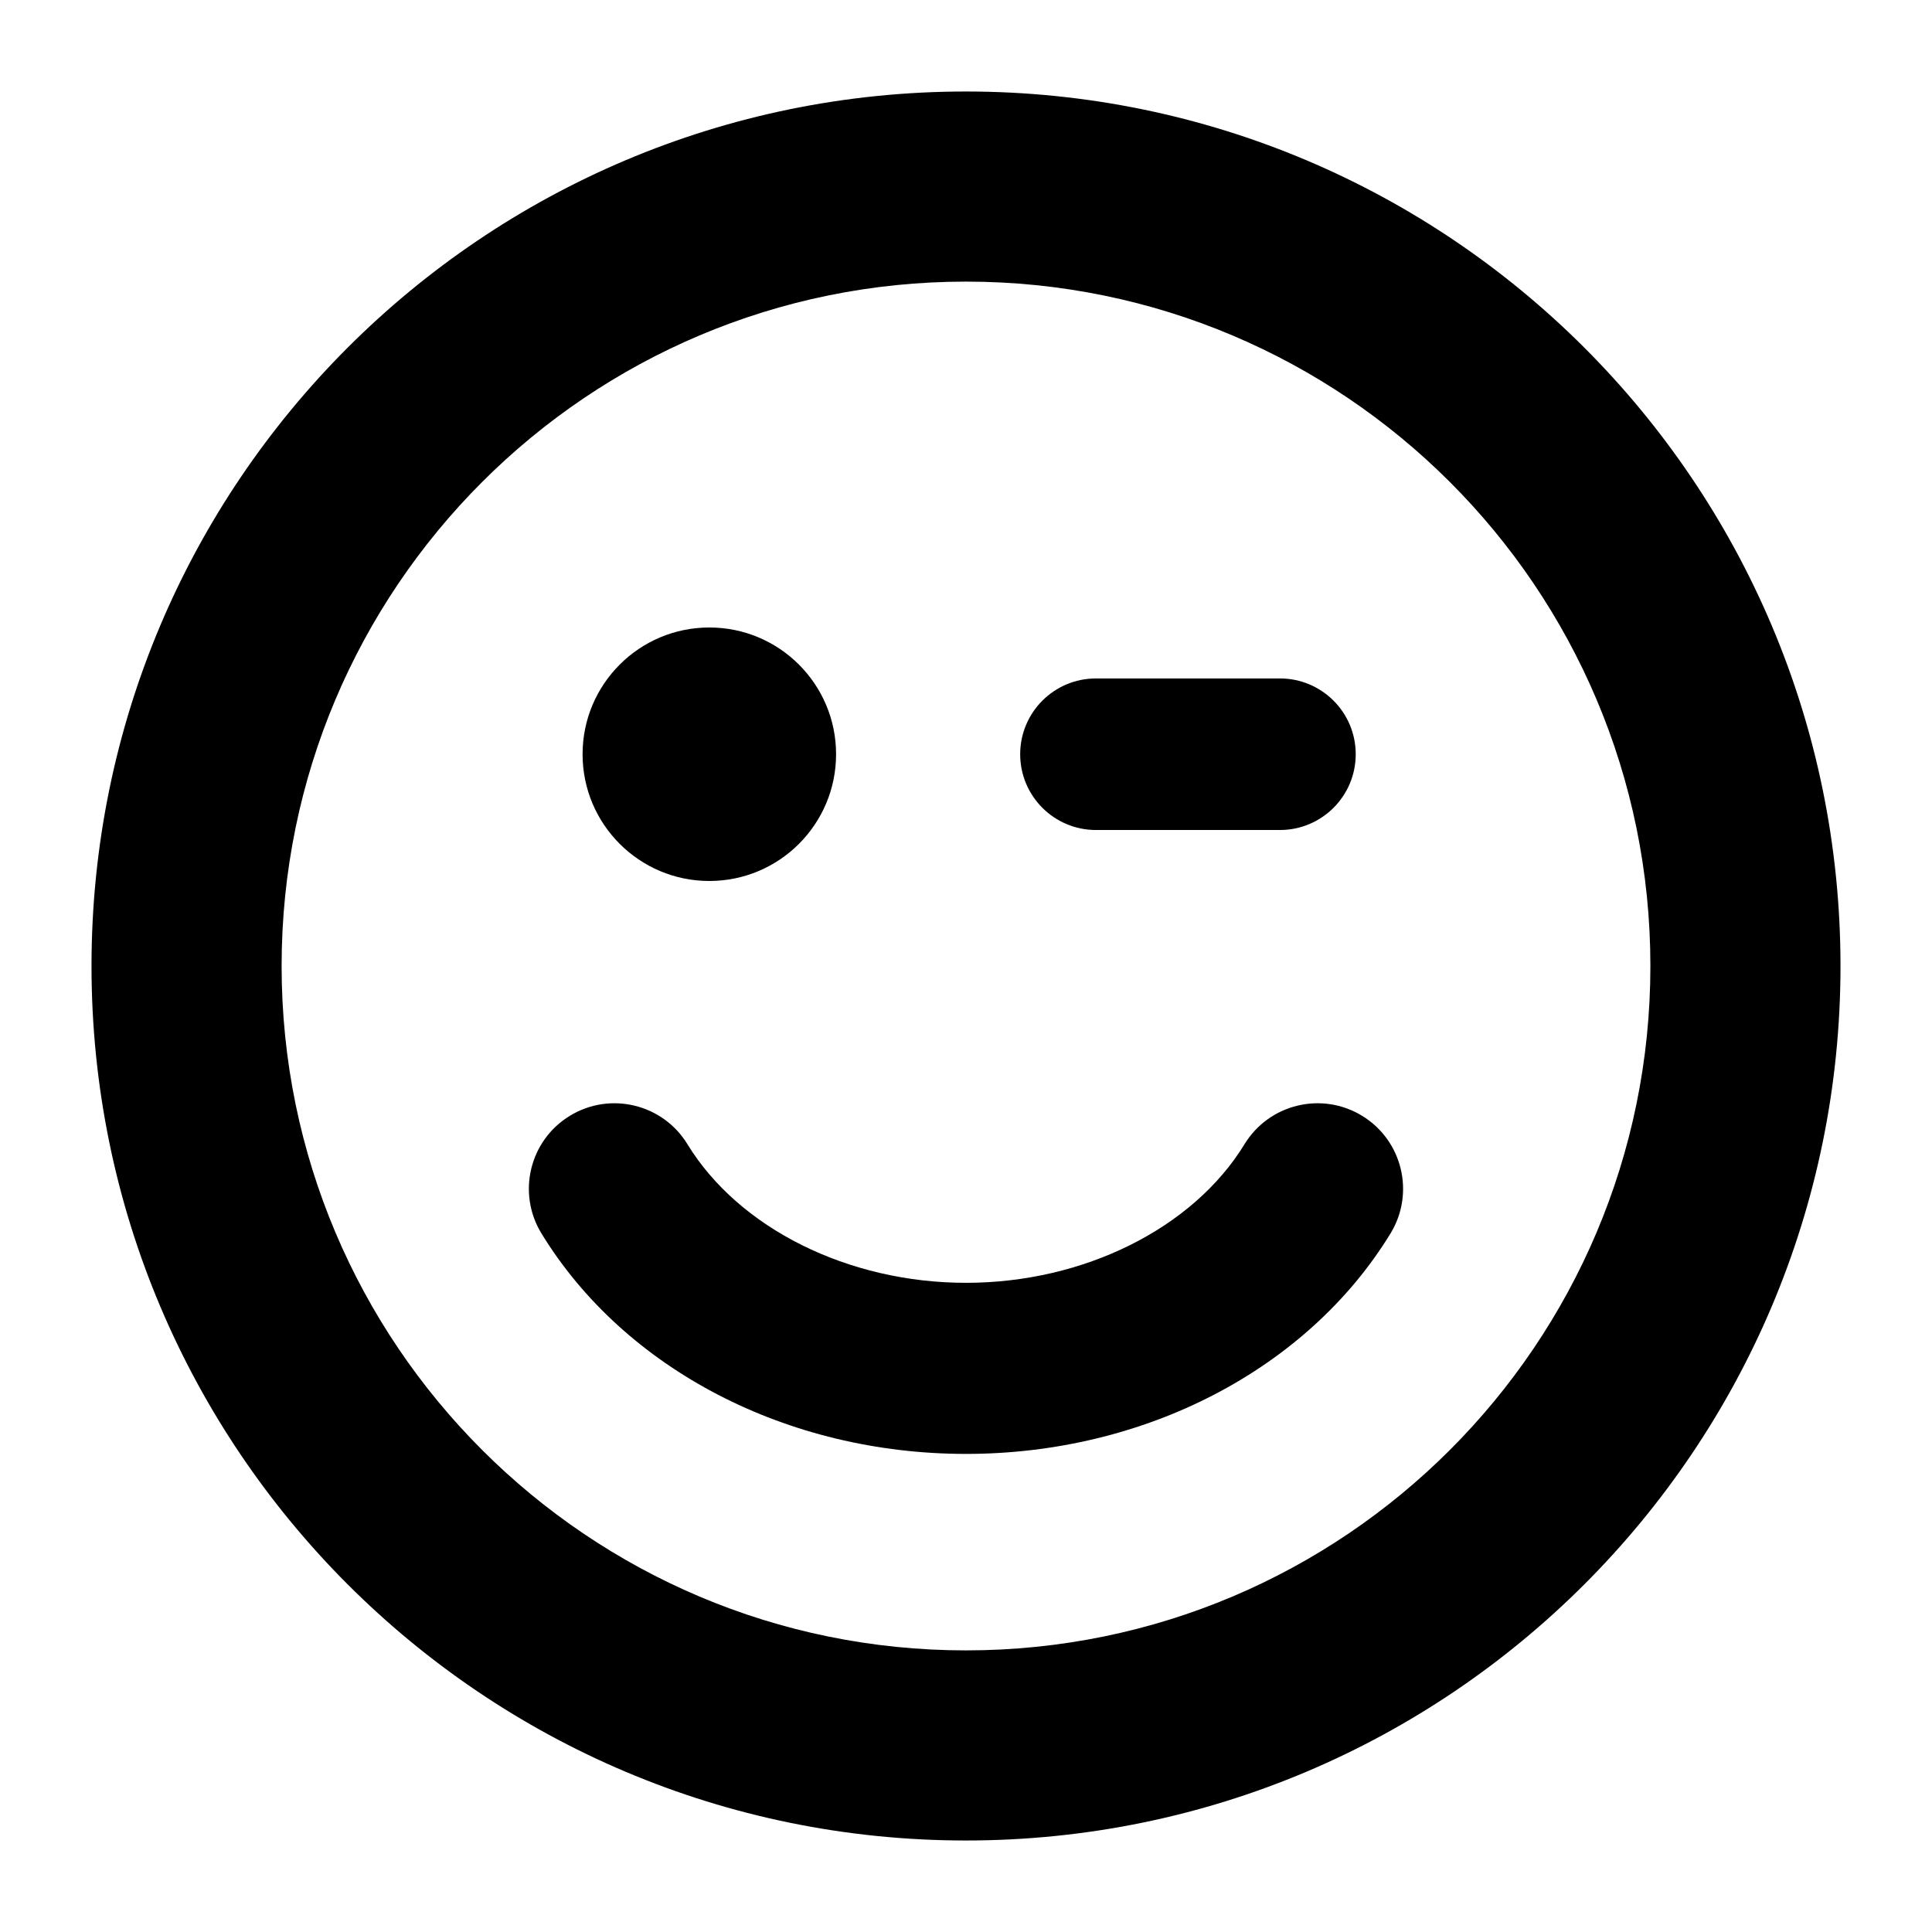 <?xml version="1.0" encoding="UTF-8"?>
<!-- Uploaded to: ICON Repo, www.iconrepo.com, Generator: ICON Repo Mixer Tools -->
<svg fill="#000000" width="800px" height="800px" version="1.1" viewBox="144 144 512 512" xmlns="http://www.w3.org/2000/svg">
 <g>
  <path d="m399.99 168.25c-127.98 0-231.74 103.77-231.74 231.75 0 127.99 103.77 231.75 231.74 231.75 128-0.004 231.76-103.76 231.76-231.75 0-127.98-103.77-231.75-231.76-231.75zm0 413.12c-100.15 0-181.36-81.207-181.36-181.37 0-100.17 81.211-181.37 181.36-181.37 100.18 0 181.38 81.195 181.38 181.37 0 100.16-81.199 181.37-181.38 181.37z"/>
  <path d="m365.57 343.88c0 18.551-15.039 33.59-33.59 33.59s-33.59-15.039-33.59-33.59 15.039-33.59 33.59-33.59 33.59 15.039 33.59 33.59"/>
  <path d="m504.99 439.71c-10.68-6.535-24.641-3.168-31.176 7.508-13.648 22.324-42.629 36.742-73.816 36.742-31.191 0-60.172-14.418-73.828-36.742-6.535-10.676-20.484-14.043-31.172-7.508s-14.043 20.488-7.5 31.176c22.039 36.031 65.152 58.414 112.5 58.414s90.461-22.383 112.5-58.422c6.535-10.68 3.172-24.633-7.508-31.168z"/>
  <path d="m434.44 363.96h48.758c11.09 0 20.082-8.992 20.082-20.082s-8.992-20.082-20.082-20.082h-48.758c-11.09 0-20.082 8.992-20.082 20.082s8.996 20.082 20.082 20.082z"/>
 </g>
</svg>